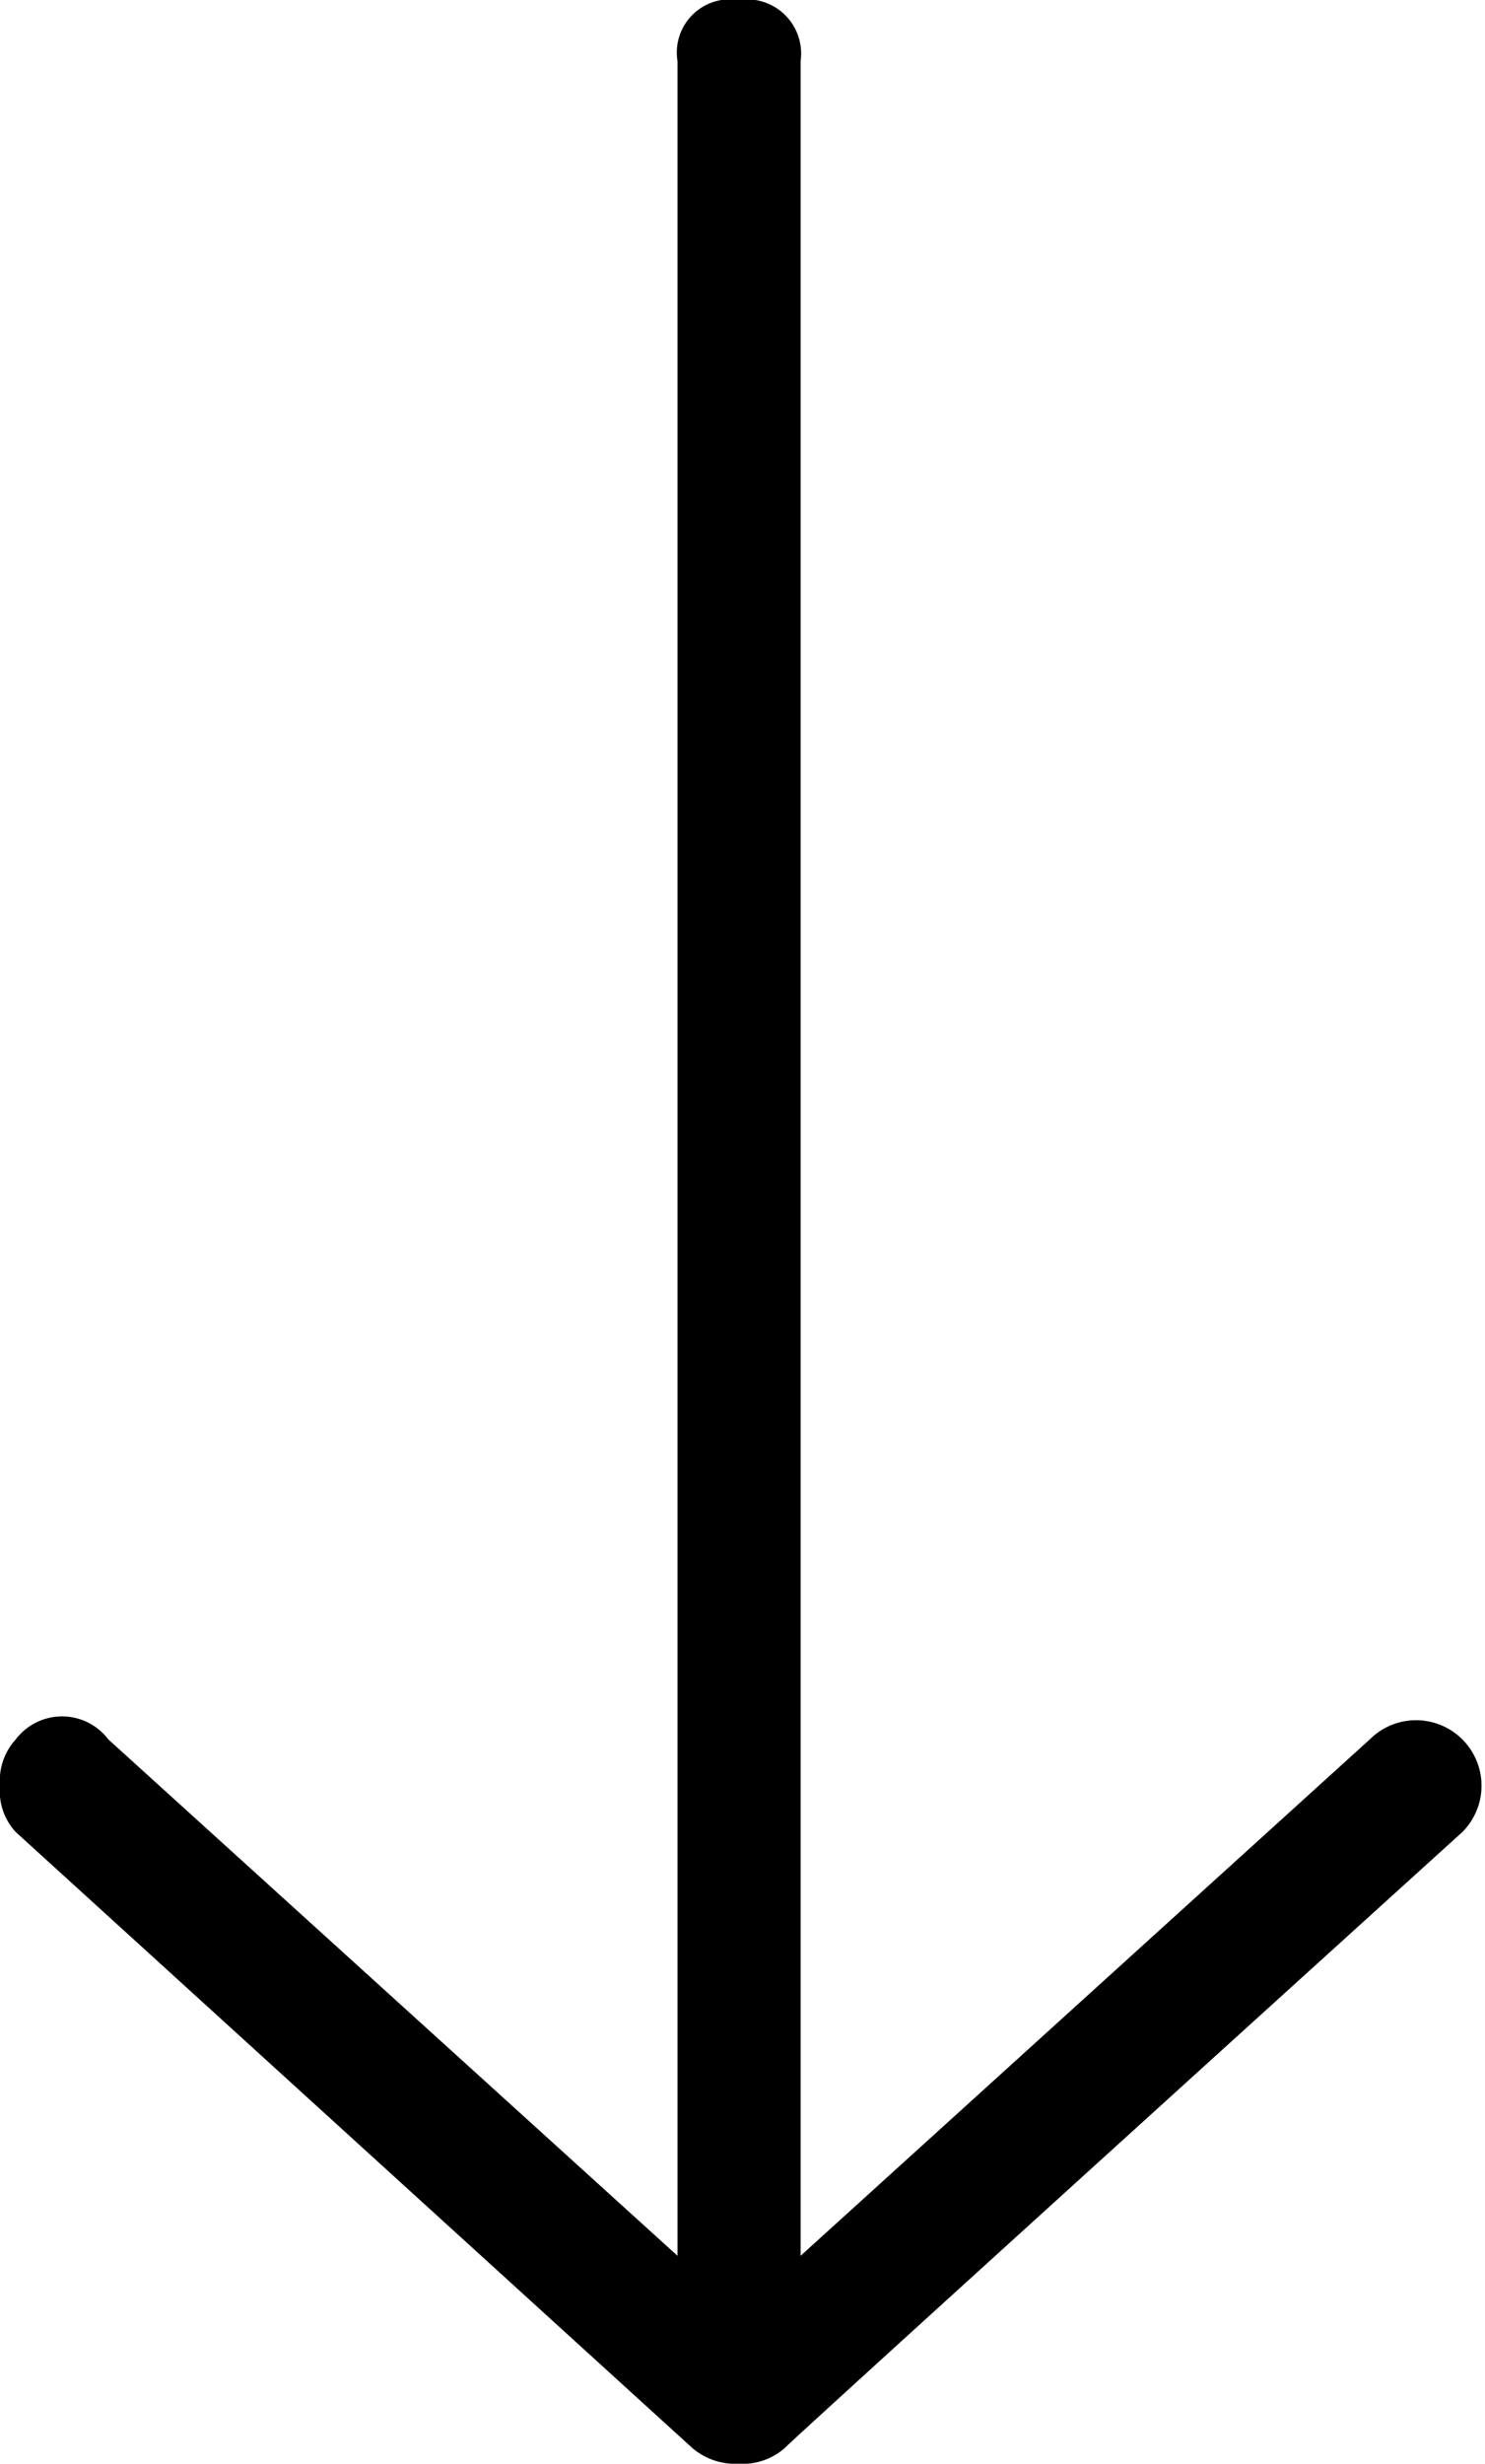 <svg id="bb3ca9e1-9b87-4f2e-a6b5-ce95c3f1155e" data-name="Ebene 1" xmlns="http://www.w3.org/2000/svg" viewBox="0 0 15.08 25"><defs><style>.fcb54a52-b833-4bcc-b188-614ab2115e7f{isolation:isolate;}</style></defs><g id="bfeb0a5e-7fbb-4593-a0e9-88ad69ff0ace" data-name="Website"><g id="e4968ade-9a13-44db-89e2-85e7f63e8a06" data-name="Seite-Leistungen-NEU2"><g id="f943fb76-d51b-4597-99e8-b483ab6dad3f" data-name="ion-ios-arrow-thin-right---Ionicons-Copy" class="fcb54a52-b833-4bcc-b188-614ab2115e7f"><g class="fcb54a52-b833-4bcc-b188-614ab2115e7f"><path d="M2.45,22.3a.59.59,0,0,1,.94,0l5.78,5.24V5.27a.54.54,0,0,1,.62-.62.55.55,0,0,1,.63.62V27.54L16.2,22.3a.66.66,0,1,1,.94.94q-6.81,6.17-6.88,6.25a.65.65,0,0,1-.47.16.67.67,0,0,1-.47-.16L2.45,23.24a.61.61,0,0,1-.16-.47A.62.62,0,0,1,2.45,22.3Z" transform="translate(-2.29 -4.65)"/></g></g></g></g></svg>